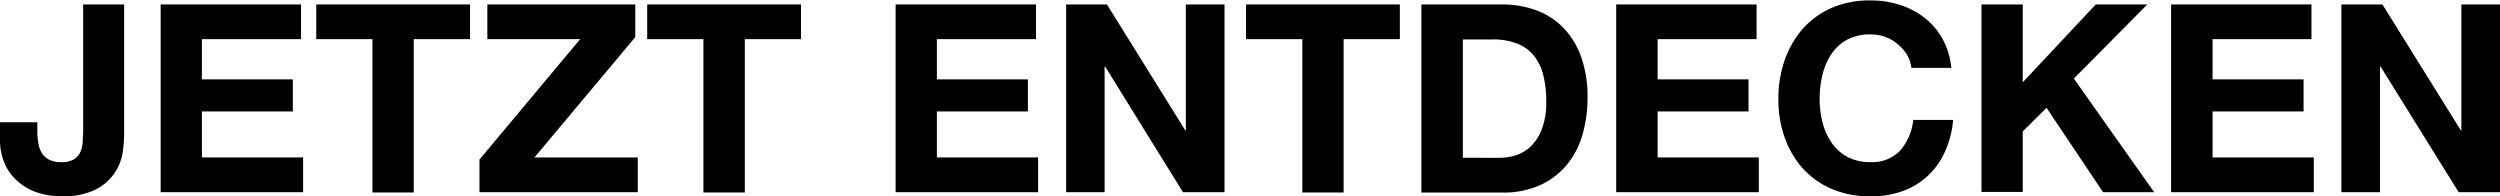 <svg xmlns="http://www.w3.org/2000/svg" viewBox="0 0 342.36 26.89"><title>jetztentdecken</title><g id="Ebene_2" data-name="Ebene 2"><g id="Ebene_1-2" data-name="Ebene 1"><path d="M16.78,21A6.83,6.83,0,0,1,13,26a9.93,9.93,0,0,1-4.57.88,10.92,10.92,0,0,1-3.13-.45A7.89,7.89,0,0,1,2.63,25,7,7,0,0,1,.72,22.59,8.29,8.29,0,0,1,0,19V16.74H5.11v1.15a9.29,9.29,0,0,0,.15,1.73A3.55,3.55,0,0,0,5.76,21a2.49,2.49,0,0,0,1,.88,3.54,3.54,0,0,0,1.64.33,3.23,3.23,0,0,0,1.73-.4,2.31,2.31,0,0,0,.88-1,4,4,0,0,0,.32-1.36c0-.5.06-1,.06-1.43V.61H17V18.22A17.88,17.88,0,0,1,16.78,21Z"/><path d="M41.22.61V5.36H27.65v5.51H40.1v4.39H27.65v6.3H41.51v4.76H22V.61Z"/><path d="M43.31,5.36V.61H64.37V5.36H56.66v21H51v-21Z"/><path d="M79.45,5.36H66.74V.61H87V5.08L73.19,21.56H87.34v4.76H65.66V21.85Z"/><path d="M88.63,5.36V.61h21.06V5.36H102v21H96.33v-21Z"/><path d="M141.87.61V5.36H128.3v5.51h12.46v4.39H128.3v6.3h13.86v4.76H122.65V.61Z"/><path d="M151.59.61l10.73,17.25h.07V.61h5.3V26.32H162L151.34,9.11h-.07V26.32H146V.61Z"/><path d="M170.64,5.36V.61H191.7V5.36H184v21h-5.65v-21Z"/><path d="M205.74.61a13.38,13.38,0,0,1,4.62.79,10,10,0,0,1,3.71,2.38,11,11,0,0,1,2.45,4,15.94,15.94,0,0,1,.88,5.58,17.77,17.77,0,0,1-.72,5.18,11.25,11.25,0,0,1-2.18,4.11,10.21,10.21,0,0,1-3.63,2.72,12.32,12.32,0,0,1-5.13,1H194.65V.61Zm-.4,21a7.38,7.38,0,0,0,2.38-.39,5.2,5.2,0,0,0,2.05-1.32,6.6,6.6,0,0,0,1.44-2.39,10.5,10.5,0,0,0,.54-3.6,15,15,0,0,0-.38-3.51,6.9,6.9,0,0,0-1.24-2.68A5.43,5.43,0,0,0,207.84,6a9,9,0,0,0-3.51-.6h-4v16.2Z"/><path d="M240.55.61V5.36H227v5.51h12.45v4.39H227v6.3h13.86v4.76H221.33V.61Z"/><path d="M261.14,7.47a5.87,5.87,0,0,0-1.26-1.42,5.73,5.73,0,0,0-1.71-1,6.09,6.09,0,0,0-2-.34,6.63,6.63,0,0,0-3.24.74,6,6,0,0,0-2.16,2,8.67,8.67,0,0,0-1.2,2.83,13.55,13.55,0,0,0-.38,3.27,12.7,12.7,0,0,0,.38,3.15,8.57,8.57,0,0,0,1.2,2.76,6.18,6.18,0,0,0,2.16,2,6.63,6.63,0,0,0,3.24.74,5.21,5.21,0,0,0,4.05-1.59A7.36,7.36,0,0,0,262,16.42h5.47a13.19,13.19,0,0,1-1.12,4.35A10.28,10.28,0,0,1,264,24.08a9.92,9.92,0,0,1-3.45,2.09,12.66,12.66,0,0,1-4.36.72,13.27,13.27,0,0,1-5.31-1,11.49,11.49,0,0,1-4-2.83,12.73,12.73,0,0,1-2.48-4.23,15.44,15.44,0,0,1-.86-5.24,15.91,15.91,0,0,1,.86-5.34,13.11,13.11,0,0,1,2.48-4.31,11.49,11.49,0,0,1,4-2.88,13.1,13.1,0,0,1,5.31-1,12.91,12.91,0,0,1,4,.61,10.93,10.93,0,0,1,3.38,1.78A9.65,9.65,0,0,1,266,5.29a10.34,10.34,0,0,1,1.22,4h-5.47A4.6,4.6,0,0,0,261.14,7.47Z"/><path d="M277,.61V11.27L287,.61h7.06L284,10.76l11,15.56H288l-7.74-11.56L277,18v8.28h-5.65V.61Z"/><path d="M316.54.61V5.36H303v5.51h12.46v4.39H303v6.3h13.86v4.76H297.32V.61Z"/><path d="M326.26.61,337,17.86h.07V.61h5.3V26.32H336.7L326,9.11h-.07V26.32h-5.29V.61Z"/></g></g></svg>